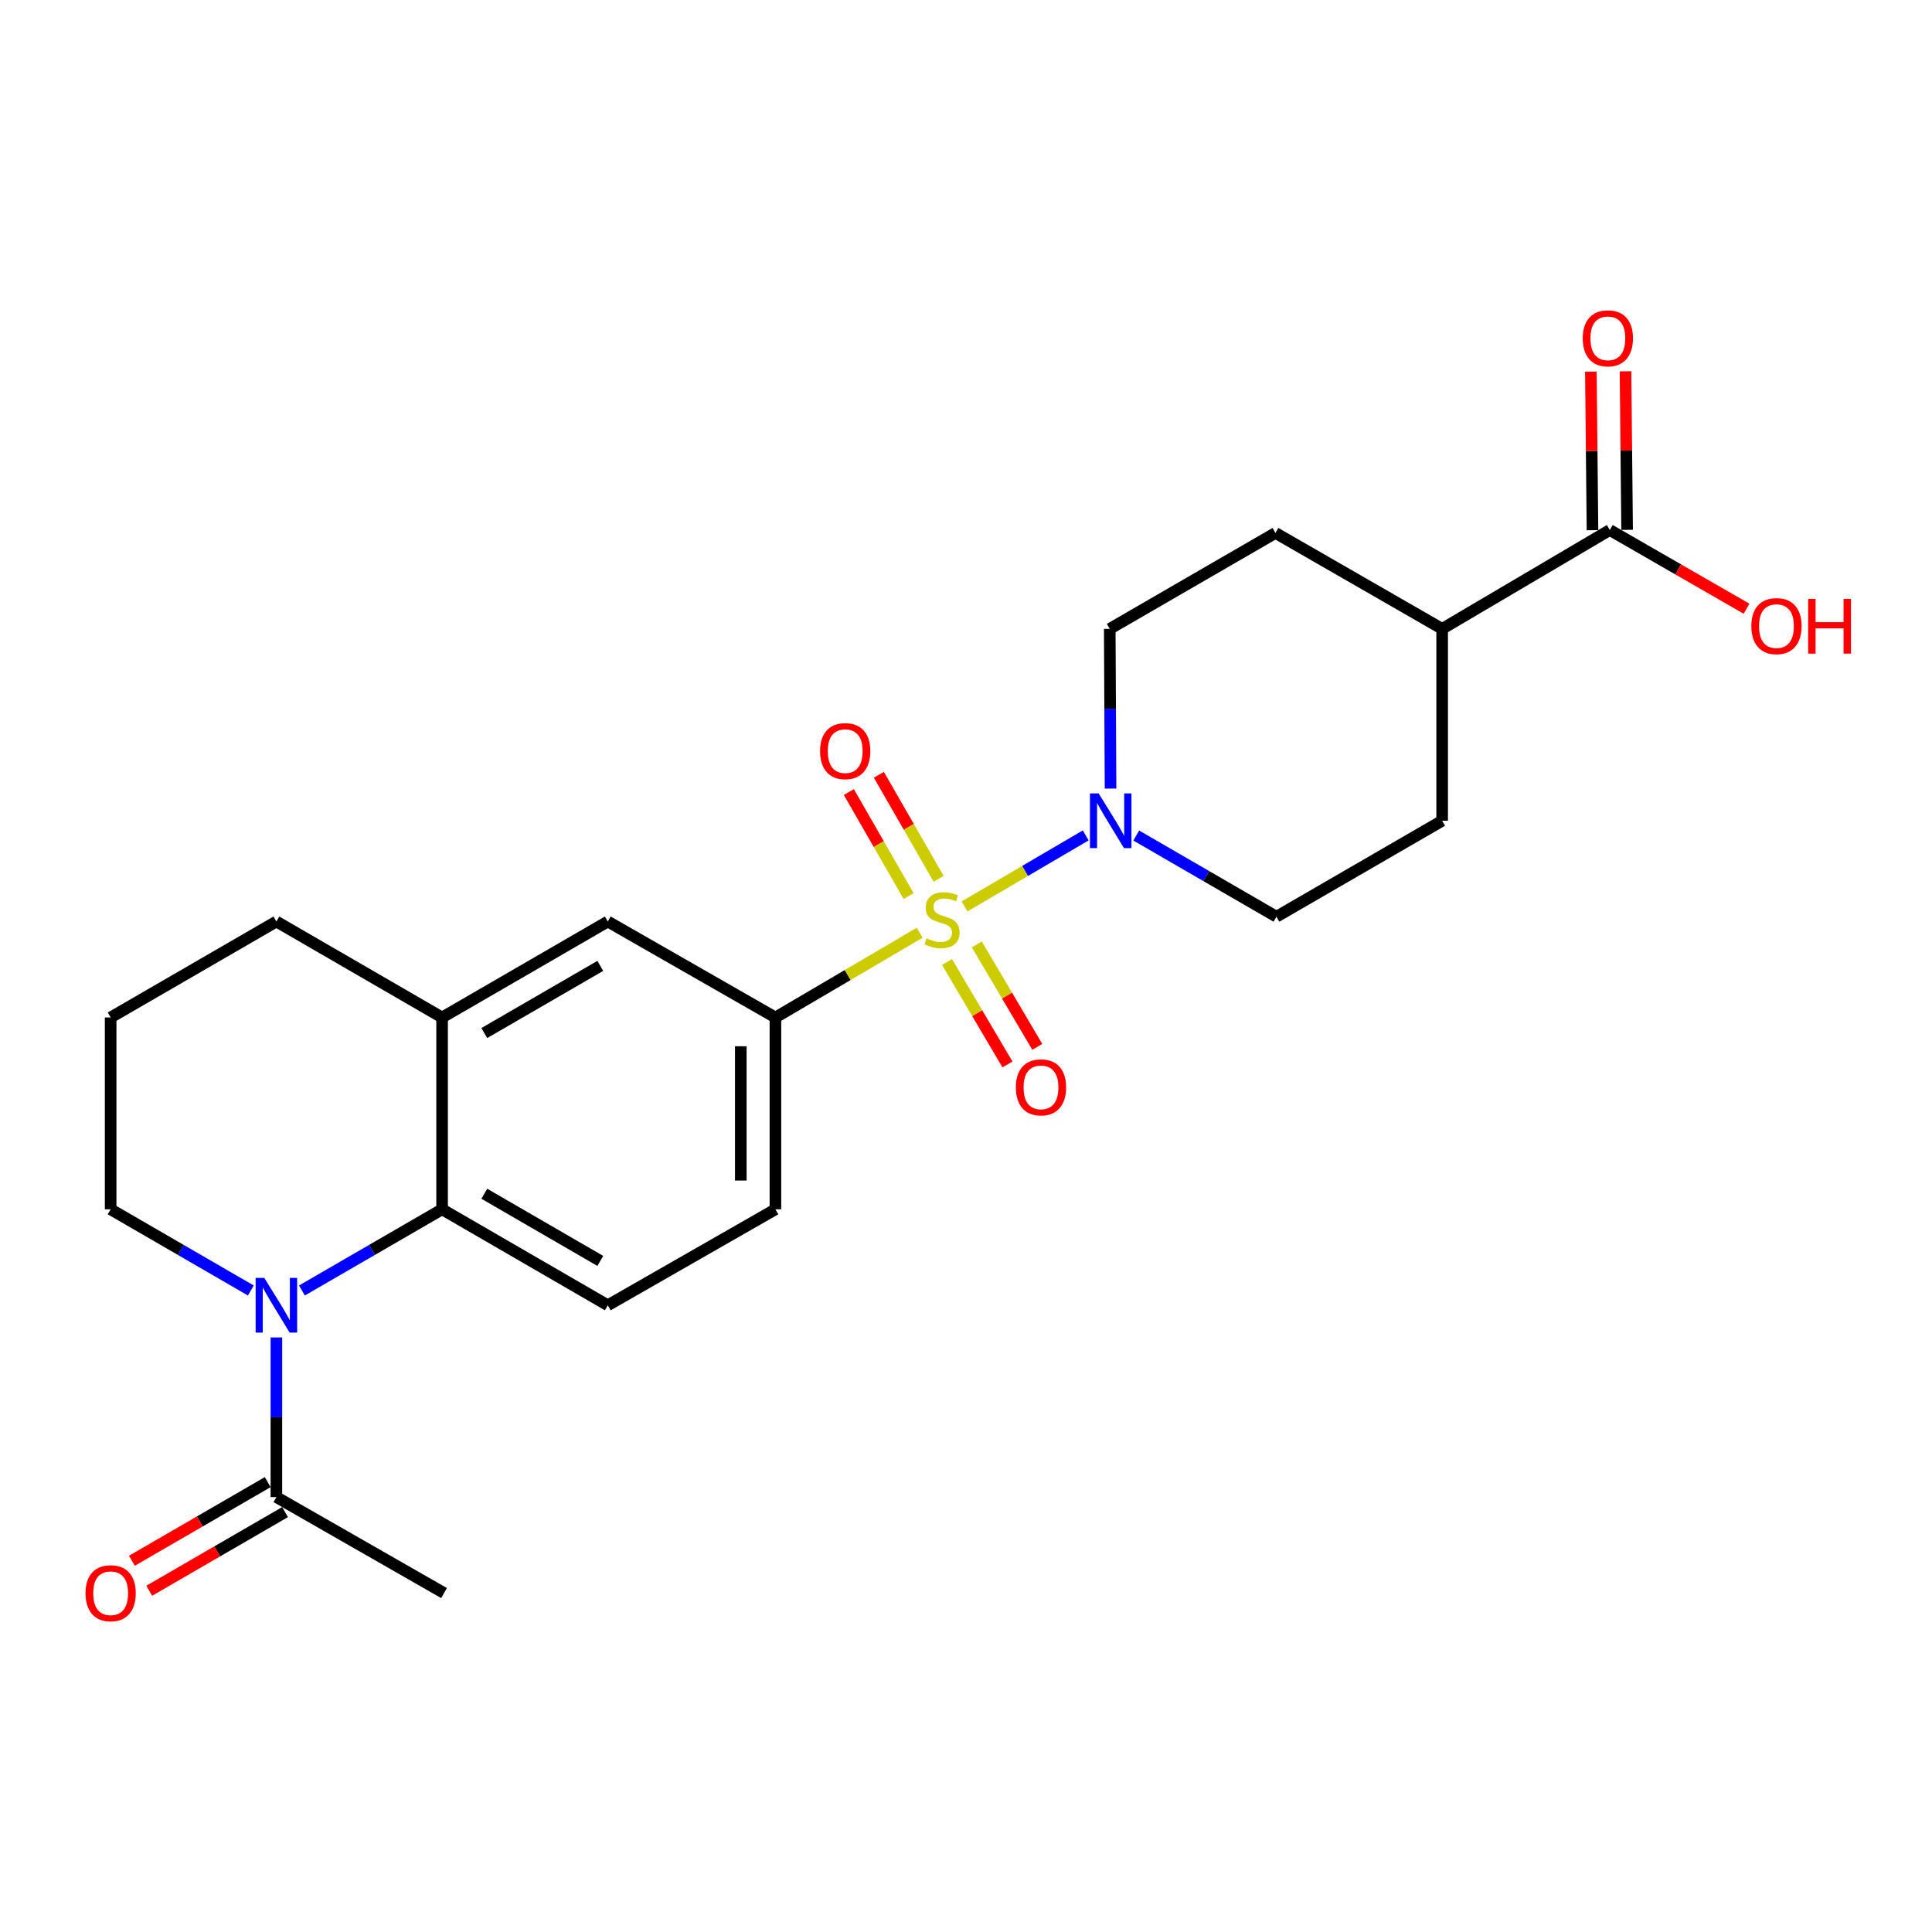 <?xml version='1.0' encoding='iso-8859-1'?>
<svg version='1.1' baseProfile='full'
              xmlns='http://www.w3.org/2000/svg'
                      xmlns:rdkit='http://www.rdkit.org/xml'
                      xmlns:xlink='http://www.w3.org/1999/xlink'
                  xml:space='preserve'
width='1000px' height='1000px' viewBox='0 0 1000 1000'>
<!-- END OF HEADER -->
<rect style='opacity:1.0;fill:#FFFFFF;stroke:none' width='1000' height='1000' x='0' y='0'> </rect>
<path class='bond-1' d='M 499.235,469.166 L 530.601,450.781' style='fill:none;fill-rule:evenodd;stroke:#CCCC00;stroke-width:6px;stroke-linecap:butt;stroke-linejoin:miter;stroke-opacity:1' />
<path class='bond-1' d='M 530.601,450.781 L 561.966,432.397' style='fill:none;fill-rule:evenodd;stroke:#0000FF;stroke-width:6px;stroke-linecap:butt;stroke-linejoin:miter;stroke-opacity:1' />
<path class='bond-3' d='M 476.045,482.774 L 438.703,504.71' style='fill:none;fill-rule:evenodd;stroke:#CCCC00;stroke-width:6px;stroke-linecap:butt;stroke-linejoin:miter;stroke-opacity:1' />
<path class='bond-3' d='M 438.703,504.71 L 401.36,526.647' style='fill:none;fill-rule:evenodd;stroke:#000000;stroke-width:6px;stroke-linecap:butt;stroke-linejoin:miter;stroke-opacity:1' />
<path class='bond-8' d='M 485.838,454.869 L 470.369,427.949' style='fill:none;fill-rule:evenodd;stroke:#CCCC00;stroke-width:6px;stroke-linecap:butt;stroke-linejoin:miter;stroke-opacity:1' />
<path class='bond-8' d='M 470.369,427.949 L 454.9,401.03' style='fill:none;fill-rule:evenodd;stroke:#FF0000;stroke-width:6px;stroke-linecap:butt;stroke-linejoin:miter;stroke-opacity:1' />
<path class='bond-8' d='M 470.296,463.799 L 454.828,436.88' style='fill:none;fill-rule:evenodd;stroke:#CCCC00;stroke-width:6px;stroke-linecap:butt;stroke-linejoin:miter;stroke-opacity:1' />
<path class='bond-8' d='M 454.828,436.88 L 439.359,409.96' style='fill:none;fill-rule:evenodd;stroke:#FF0000;stroke-width:6px;stroke-linecap:butt;stroke-linejoin:miter;stroke-opacity:1' />
<path class='bond-9' d='M 490.171,497.923 L 505.814,524.439' style='fill:none;fill-rule:evenodd;stroke:#CCCC00;stroke-width:6px;stroke-linecap:butt;stroke-linejoin:miter;stroke-opacity:1' />
<path class='bond-9' d='M 505.814,524.439 L 521.456,550.955' style='fill:none;fill-rule:evenodd;stroke:#FF0000;stroke-width:6px;stroke-linecap:butt;stroke-linejoin:miter;stroke-opacity:1' />
<path class='bond-9' d='M 505.609,488.815 L 521.252,515.331' style='fill:none;fill-rule:evenodd;stroke:#CCCC00;stroke-width:6px;stroke-linecap:butt;stroke-linejoin:miter;stroke-opacity:1' />
<path class='bond-9' d='M 521.252,515.331 L 536.894,541.848' style='fill:none;fill-rule:evenodd;stroke:#FF0000;stroke-width:6px;stroke-linecap:butt;stroke-linejoin:miter;stroke-opacity:1' />
<path class='bond-0' d='M 156.277,667.954 L 192.553,646.946' style='fill:none;fill-rule:evenodd;stroke:#0000FF;stroke-width:6px;stroke-linecap:butt;stroke-linejoin:miter;stroke-opacity:1' />
<path class='bond-0' d='M 192.553,646.946 L 228.828,625.938' style='fill:none;fill-rule:evenodd;stroke:#000000;stroke-width:6px;stroke-linecap:butt;stroke-linejoin:miter;stroke-opacity:1' />
<path class='bond-4' d='M 143.059,692.251 L 143.059,733.575' style='fill:none;fill-rule:evenodd;stroke:#0000FF;stroke-width:6px;stroke-linecap:butt;stroke-linejoin:miter;stroke-opacity:1' />
<path class='bond-4' d='M 143.059,733.575 L 143.059,774.9' style='fill:none;fill-rule:evenodd;stroke:#000000;stroke-width:6px;stroke-linecap:butt;stroke-linejoin:miter;stroke-opacity:1' />
<path class='bond-19' d='M 129.841,667.955 L 93.556,646.947' style='fill:none;fill-rule:evenodd;stroke:#0000FF;stroke-width:6px;stroke-linecap:butt;stroke-linejoin:miter;stroke-opacity:1' />
<path class='bond-19' d='M 93.556,646.947 L 57.271,625.938' style='fill:none;fill-rule:evenodd;stroke:#000000;stroke-width:6px;stroke-linecap:butt;stroke-linejoin:miter;stroke-opacity:1' />
<path class='bond-12' d='M 574.815,408.173 L 574.608,366.834' style='fill:none;fill-rule:evenodd;stroke:#0000FF;stroke-width:6px;stroke-linecap:butt;stroke-linejoin:miter;stroke-opacity:1' />
<path class='bond-12' d='M 574.608,366.834 L 574.401,325.495' style='fill:none;fill-rule:evenodd;stroke:#000000;stroke-width:6px;stroke-linecap:butt;stroke-linejoin:miter;stroke-opacity:1' />
<path class='bond-13' d='M 588.117,432.469 L 624.402,453.478' style='fill:none;fill-rule:evenodd;stroke:#0000FF;stroke-width:6px;stroke-linecap:butt;stroke-linejoin:miter;stroke-opacity:1' />
<path class='bond-13' d='M 624.402,453.478 L 660.687,474.487' style='fill:none;fill-rule:evenodd;stroke:#000000;stroke-width:6px;stroke-linecap:butt;stroke-linejoin:miter;stroke-opacity:1' />
<path class='bond-2' d='M 228.828,625.938 L 314.596,675.609' style='fill:none;fill-rule:evenodd;stroke:#000000;stroke-width:6px;stroke-linecap:butt;stroke-linejoin:miter;stroke-opacity:1' />
<path class='bond-2' d='M 250.676,617.878 L 310.714,652.647' style='fill:none;fill-rule:evenodd;stroke:#000000;stroke-width:6px;stroke-linecap:butt;stroke-linejoin:miter;stroke-opacity:1' />
<path class='bond-24' d='M 228.828,625.938 L 228.828,526.647' style='fill:none;fill-rule:evenodd;stroke:#000000;stroke-width:6px;stroke-linecap:butt;stroke-linejoin:miter;stroke-opacity:1' />
<path class='bond-6' d='M 401.36,526.647 L 314.596,476.976' style='fill:none;fill-rule:evenodd;stroke:#000000;stroke-width:6px;stroke-linecap:butt;stroke-linejoin:miter;stroke-opacity:1' />
<path class='bond-11' d='M 401.36,526.647 L 401.36,625.938' style='fill:none;fill-rule:evenodd;stroke:#000000;stroke-width:6px;stroke-linecap:butt;stroke-linejoin:miter;stroke-opacity:1' />
<path class='bond-11' d='M 383.436,541.541 L 383.436,611.044' style='fill:none;fill-rule:evenodd;stroke:#000000;stroke-width:6px;stroke-linecap:butt;stroke-linejoin:miter;stroke-opacity:1' />
<path class='bond-15' d='M 138.569,767.144 L 103.414,787.498' style='fill:none;fill-rule:evenodd;stroke:#000000;stroke-width:6px;stroke-linecap:butt;stroke-linejoin:miter;stroke-opacity:1' />
<path class='bond-15' d='M 103.414,787.498 L 68.259,807.853' style='fill:none;fill-rule:evenodd;stroke:#FF0000;stroke-width:6px;stroke-linecap:butt;stroke-linejoin:miter;stroke-opacity:1' />
<path class='bond-15' d='M 147.55,782.656 L 112.395,803.01' style='fill:none;fill-rule:evenodd;stroke:#000000;stroke-width:6px;stroke-linecap:butt;stroke-linejoin:miter;stroke-opacity:1' />
<path class='bond-15' d='M 112.395,803.01 L 77.24,823.365' style='fill:none;fill-rule:evenodd;stroke:#FF0000;stroke-width:6px;stroke-linecap:butt;stroke-linejoin:miter;stroke-opacity:1' />
<path class='bond-22' d='M 143.059,774.9 L 229.834,824.571' style='fill:none;fill-rule:evenodd;stroke:#000000;stroke-width:6px;stroke-linecap:butt;stroke-linejoin:miter;stroke-opacity:1' />
<path class='bond-5' d='M 228.828,526.647 L 314.596,476.976' style='fill:none;fill-rule:evenodd;stroke:#000000;stroke-width:6px;stroke-linecap:butt;stroke-linejoin:miter;stroke-opacity:1' />
<path class='bond-5' d='M 250.676,534.707 L 310.714,499.938' style='fill:none;fill-rule:evenodd;stroke:#000000;stroke-width:6px;stroke-linecap:butt;stroke-linejoin:miter;stroke-opacity:1' />
<path class='bond-21' d='M 228.828,526.647 L 143.059,476.976' style='fill:none;fill-rule:evenodd;stroke:#000000;stroke-width:6px;stroke-linecap:butt;stroke-linejoin:miter;stroke-opacity:1' />
<path class='bond-7' d='M 833.229,274.341 L 746.455,325.495' style='fill:none;fill-rule:evenodd;stroke:#000000;stroke-width:6px;stroke-linecap:butt;stroke-linejoin:miter;stroke-opacity:1' />
<path class='bond-16' d='M 842.191,274.25 L 841.775,233.216' style='fill:none;fill-rule:evenodd;stroke:#000000;stroke-width:6px;stroke-linecap:butt;stroke-linejoin:miter;stroke-opacity:1' />
<path class='bond-16' d='M 841.775,233.216 L 841.36,192.182' style='fill:none;fill-rule:evenodd;stroke:#FF0000;stroke-width:6px;stroke-linecap:butt;stroke-linejoin:miter;stroke-opacity:1' />
<path class='bond-16' d='M 824.267,274.431 L 823.852,233.397' style='fill:none;fill-rule:evenodd;stroke:#000000;stroke-width:6px;stroke-linecap:butt;stroke-linejoin:miter;stroke-opacity:1' />
<path class='bond-16' d='M 823.852,233.397 L 823.436,192.363' style='fill:none;fill-rule:evenodd;stroke:#FF0000;stroke-width:6px;stroke-linecap:butt;stroke-linejoin:miter;stroke-opacity:1' />
<path class='bond-20' d='M 833.229,274.341 L 868.618,294.709' style='fill:none;fill-rule:evenodd;stroke:#000000;stroke-width:6px;stroke-linecap:butt;stroke-linejoin:miter;stroke-opacity:1' />
<path class='bond-20' d='M 868.618,294.709 L 904.007,315.077' style='fill:none;fill-rule:evenodd;stroke:#FF0000;stroke-width:6px;stroke-linecap:butt;stroke-linejoin:miter;stroke-opacity:1' />
<path class='bond-10' d='M 314.596,675.609 L 401.36,625.938' style='fill:none;fill-rule:evenodd;stroke:#000000;stroke-width:6px;stroke-linecap:butt;stroke-linejoin:miter;stroke-opacity:1' />
<path class='bond-17' d='M 574.401,325.495 L 660.169,275.854' style='fill:none;fill-rule:evenodd;stroke:#000000;stroke-width:6px;stroke-linecap:butt;stroke-linejoin:miter;stroke-opacity:1' />
<path class='bond-18' d='M 660.687,474.487 L 746.455,424.816' style='fill:none;fill-rule:evenodd;stroke:#000000;stroke-width:6px;stroke-linecap:butt;stroke-linejoin:miter;stroke-opacity:1' />
<path class='bond-14' d='M 746.455,325.495 L 746.455,424.816' style='fill:none;fill-rule:evenodd;stroke:#000000;stroke-width:6px;stroke-linecap:butt;stroke-linejoin:miter;stroke-opacity:1' />
<path class='bond-25' d='M 746.455,325.495 L 660.169,275.854' style='fill:none;fill-rule:evenodd;stroke:#000000;stroke-width:6px;stroke-linecap:butt;stroke-linejoin:miter;stroke-opacity:1' />
<path class='bond-26' d='M 57.271,625.938 L 57.271,526.647' style='fill:none;fill-rule:evenodd;stroke:#000000;stroke-width:6px;stroke-linecap:butt;stroke-linejoin:miter;stroke-opacity:1' />
<path class='bond-23' d='M 143.059,476.976 L 57.271,526.647' style='fill:none;fill-rule:evenodd;stroke:#000000;stroke-width:6px;stroke-linecap:butt;stroke-linejoin:miter;stroke-opacity:1' />
<path  class='atom-0' d='M 479.627 485.691
Q 479.947 485.811, 481.267 486.371
Q 482.587 486.931, 484.027 487.291
Q 485.507 487.611, 486.947 487.611
Q 489.627 487.611, 491.187 486.331
Q 492.747 485.011, 492.747 482.731
Q 492.747 481.171, 491.947 480.211
Q 491.187 479.251, 489.987 478.731
Q 488.787 478.211, 486.787 477.611
Q 484.267 476.851, 482.747 476.131
Q 481.267 475.411, 480.187 473.891
Q 479.147 472.371, 479.147 469.811
Q 479.147 466.251, 481.547 464.051
Q 483.987 461.851, 488.787 461.851
Q 492.067 461.851, 495.787 463.411
L 494.867 466.491
Q 491.467 465.091, 488.907 465.091
Q 486.147 465.091, 484.627 466.251
Q 483.107 467.371, 483.147 469.331
Q 483.147 470.851, 483.907 471.771
Q 484.707 472.691, 485.827 473.211
Q 486.987 473.731, 488.907 474.331
Q 491.467 475.131, 492.987 475.931
Q 494.507 476.731, 495.587 478.371
Q 496.707 479.971, 496.707 482.731
Q 496.707 486.651, 494.067 488.771
Q 491.467 490.851, 487.107 490.851
Q 484.587 490.851, 482.667 490.291
Q 480.787 489.771, 478.547 488.851
L 479.627 485.691
' fill='#CCCC00'/>
<path  class='atom-1' d='M 136.799 661.449
L 146.079 676.449
Q 146.999 677.929, 148.479 680.609
Q 149.959 683.289, 150.039 683.449
L 150.039 661.449
L 153.799 661.449
L 153.799 689.769
L 149.919 689.769
L 139.959 673.369
Q 138.799 671.449, 137.559 669.249
Q 136.359 667.049, 135.999 666.369
L 135.999 689.769
L 132.319 689.769
L 132.319 661.449
L 136.799 661.449
' fill='#0000FF'/>
<path  class='atom-2' d='M 568.639 410.656
L 577.919 425.656
Q 578.839 427.136, 580.319 429.816
Q 581.799 432.496, 581.879 432.656
L 581.879 410.656
L 585.639 410.656
L 585.639 438.976
L 581.759 438.976
L 571.799 422.576
Q 570.639 420.656, 569.399 418.456
Q 568.199 416.256, 567.839 415.576
L 567.839 438.976
L 564.159 438.976
L 564.159 410.656
L 568.639 410.656
' fill='#0000FF'/>
<path  class='atom-9' d='M 424.478 388.779
Q 424.478 381.979, 427.838 378.179
Q 431.198 374.379, 437.478 374.379
Q 443.758 374.379, 447.118 378.179
Q 450.478 381.979, 450.478 388.779
Q 450.478 395.659, 447.078 399.579
Q 443.678 403.459, 437.478 403.459
Q 431.238 403.459, 427.838 399.579
Q 424.478 395.699, 424.478 388.779
M 437.478 400.259
Q 441.798 400.259, 444.118 397.379
Q 446.478 394.459, 446.478 388.779
Q 446.478 383.219, 444.118 380.419
Q 441.798 377.579, 437.478 377.579
Q 433.158 377.579, 430.798 380.379
Q 428.478 383.179, 428.478 388.779
Q 428.478 394.499, 430.798 397.379
Q 433.158 400.259, 437.478 400.259
' fill='#FF0000'/>
<path  class='atom-10' d='M 525.811 562.815
Q 525.811 556.015, 529.171 552.215
Q 532.531 548.415, 538.811 548.415
Q 545.091 548.415, 548.451 552.215
Q 551.811 556.015, 551.811 562.815
Q 551.811 569.695, 548.411 573.615
Q 545.011 577.495, 538.811 577.495
Q 532.571 577.495, 529.171 573.615
Q 525.811 569.735, 525.811 562.815
M 538.811 574.295
Q 543.131 574.295, 545.451 571.415
Q 547.811 568.495, 547.811 562.815
Q 547.811 557.255, 545.451 554.455
Q 543.131 551.615, 538.811 551.615
Q 534.491 551.615, 532.131 554.415
Q 529.811 557.215, 529.811 562.815
Q 529.811 568.535, 532.131 571.415
Q 534.491 574.295, 538.811 574.295
' fill='#FF0000'/>
<path  class='atom-16' d='M 44.271 824.651
Q 44.271 817.851, 47.631 814.051
Q 50.991 810.251, 57.271 810.251
Q 63.551 810.251, 66.911 814.051
Q 70.271 817.851, 70.271 824.651
Q 70.271 831.531, 66.871 835.451
Q 63.471 839.331, 57.271 839.331
Q 51.031 839.331, 47.631 835.451
Q 44.271 831.571, 44.271 824.651
M 57.271 836.131
Q 61.591 836.131, 63.911 833.251
Q 66.271 830.331, 66.271 824.651
Q 66.271 819.091, 63.911 816.291
Q 61.591 813.451, 57.271 813.451
Q 52.951 813.451, 50.591 816.251
Q 48.271 819.051, 48.271 824.651
Q 48.271 830.371, 50.591 833.251
Q 52.951 836.131, 57.271 836.131
' fill='#FF0000'/>
<path  class='atom-17' d='M 819.223 175.109
Q 819.223 168.309, 822.583 164.509
Q 825.943 160.709, 832.223 160.709
Q 838.503 160.709, 841.863 164.509
Q 845.223 168.309, 845.223 175.109
Q 845.223 181.989, 841.823 185.909
Q 838.423 189.789, 832.223 189.789
Q 825.983 189.789, 822.583 185.909
Q 819.223 182.029, 819.223 175.109
M 832.223 186.589
Q 836.543 186.589, 838.863 183.709
Q 841.223 180.789, 841.223 175.109
Q 841.223 169.549, 838.863 166.749
Q 836.543 163.909, 832.223 163.909
Q 827.903 163.909, 825.543 166.709
Q 823.223 169.509, 823.223 175.109
Q 823.223 180.829, 825.543 183.709
Q 827.903 186.589, 832.223 186.589
' fill='#FF0000'/>
<path  class='atom-21' d='M 906.495 324.071
Q 906.495 317.271, 909.855 313.471
Q 913.215 309.671, 919.495 309.671
Q 925.775 309.671, 929.135 313.471
Q 932.495 317.271, 932.495 324.071
Q 932.495 330.951, 929.095 334.871
Q 925.695 338.751, 919.495 338.751
Q 913.255 338.751, 909.855 334.871
Q 906.495 330.991, 906.495 324.071
M 919.495 335.551
Q 923.815 335.551, 926.135 332.671
Q 928.495 329.751, 928.495 324.071
Q 928.495 318.511, 926.135 315.711
Q 923.815 312.871, 919.495 312.871
Q 915.175 312.871, 912.815 315.671
Q 910.495 318.471, 910.495 324.071
Q 910.495 329.791, 912.815 332.671
Q 915.175 335.551, 919.495 335.551
' fill='#FF0000'/>
<path  class='atom-21' d='M 935.895 309.991
L 939.735 309.991
L 939.735 322.031
L 954.215 322.031
L 954.215 309.991
L 958.055 309.991
L 958.055 338.311
L 954.215 338.311
L 954.215 325.231
L 939.735 325.231
L 939.735 338.311
L 935.895 338.311
L 935.895 309.991
' fill='#FF0000'/>
</svg>
